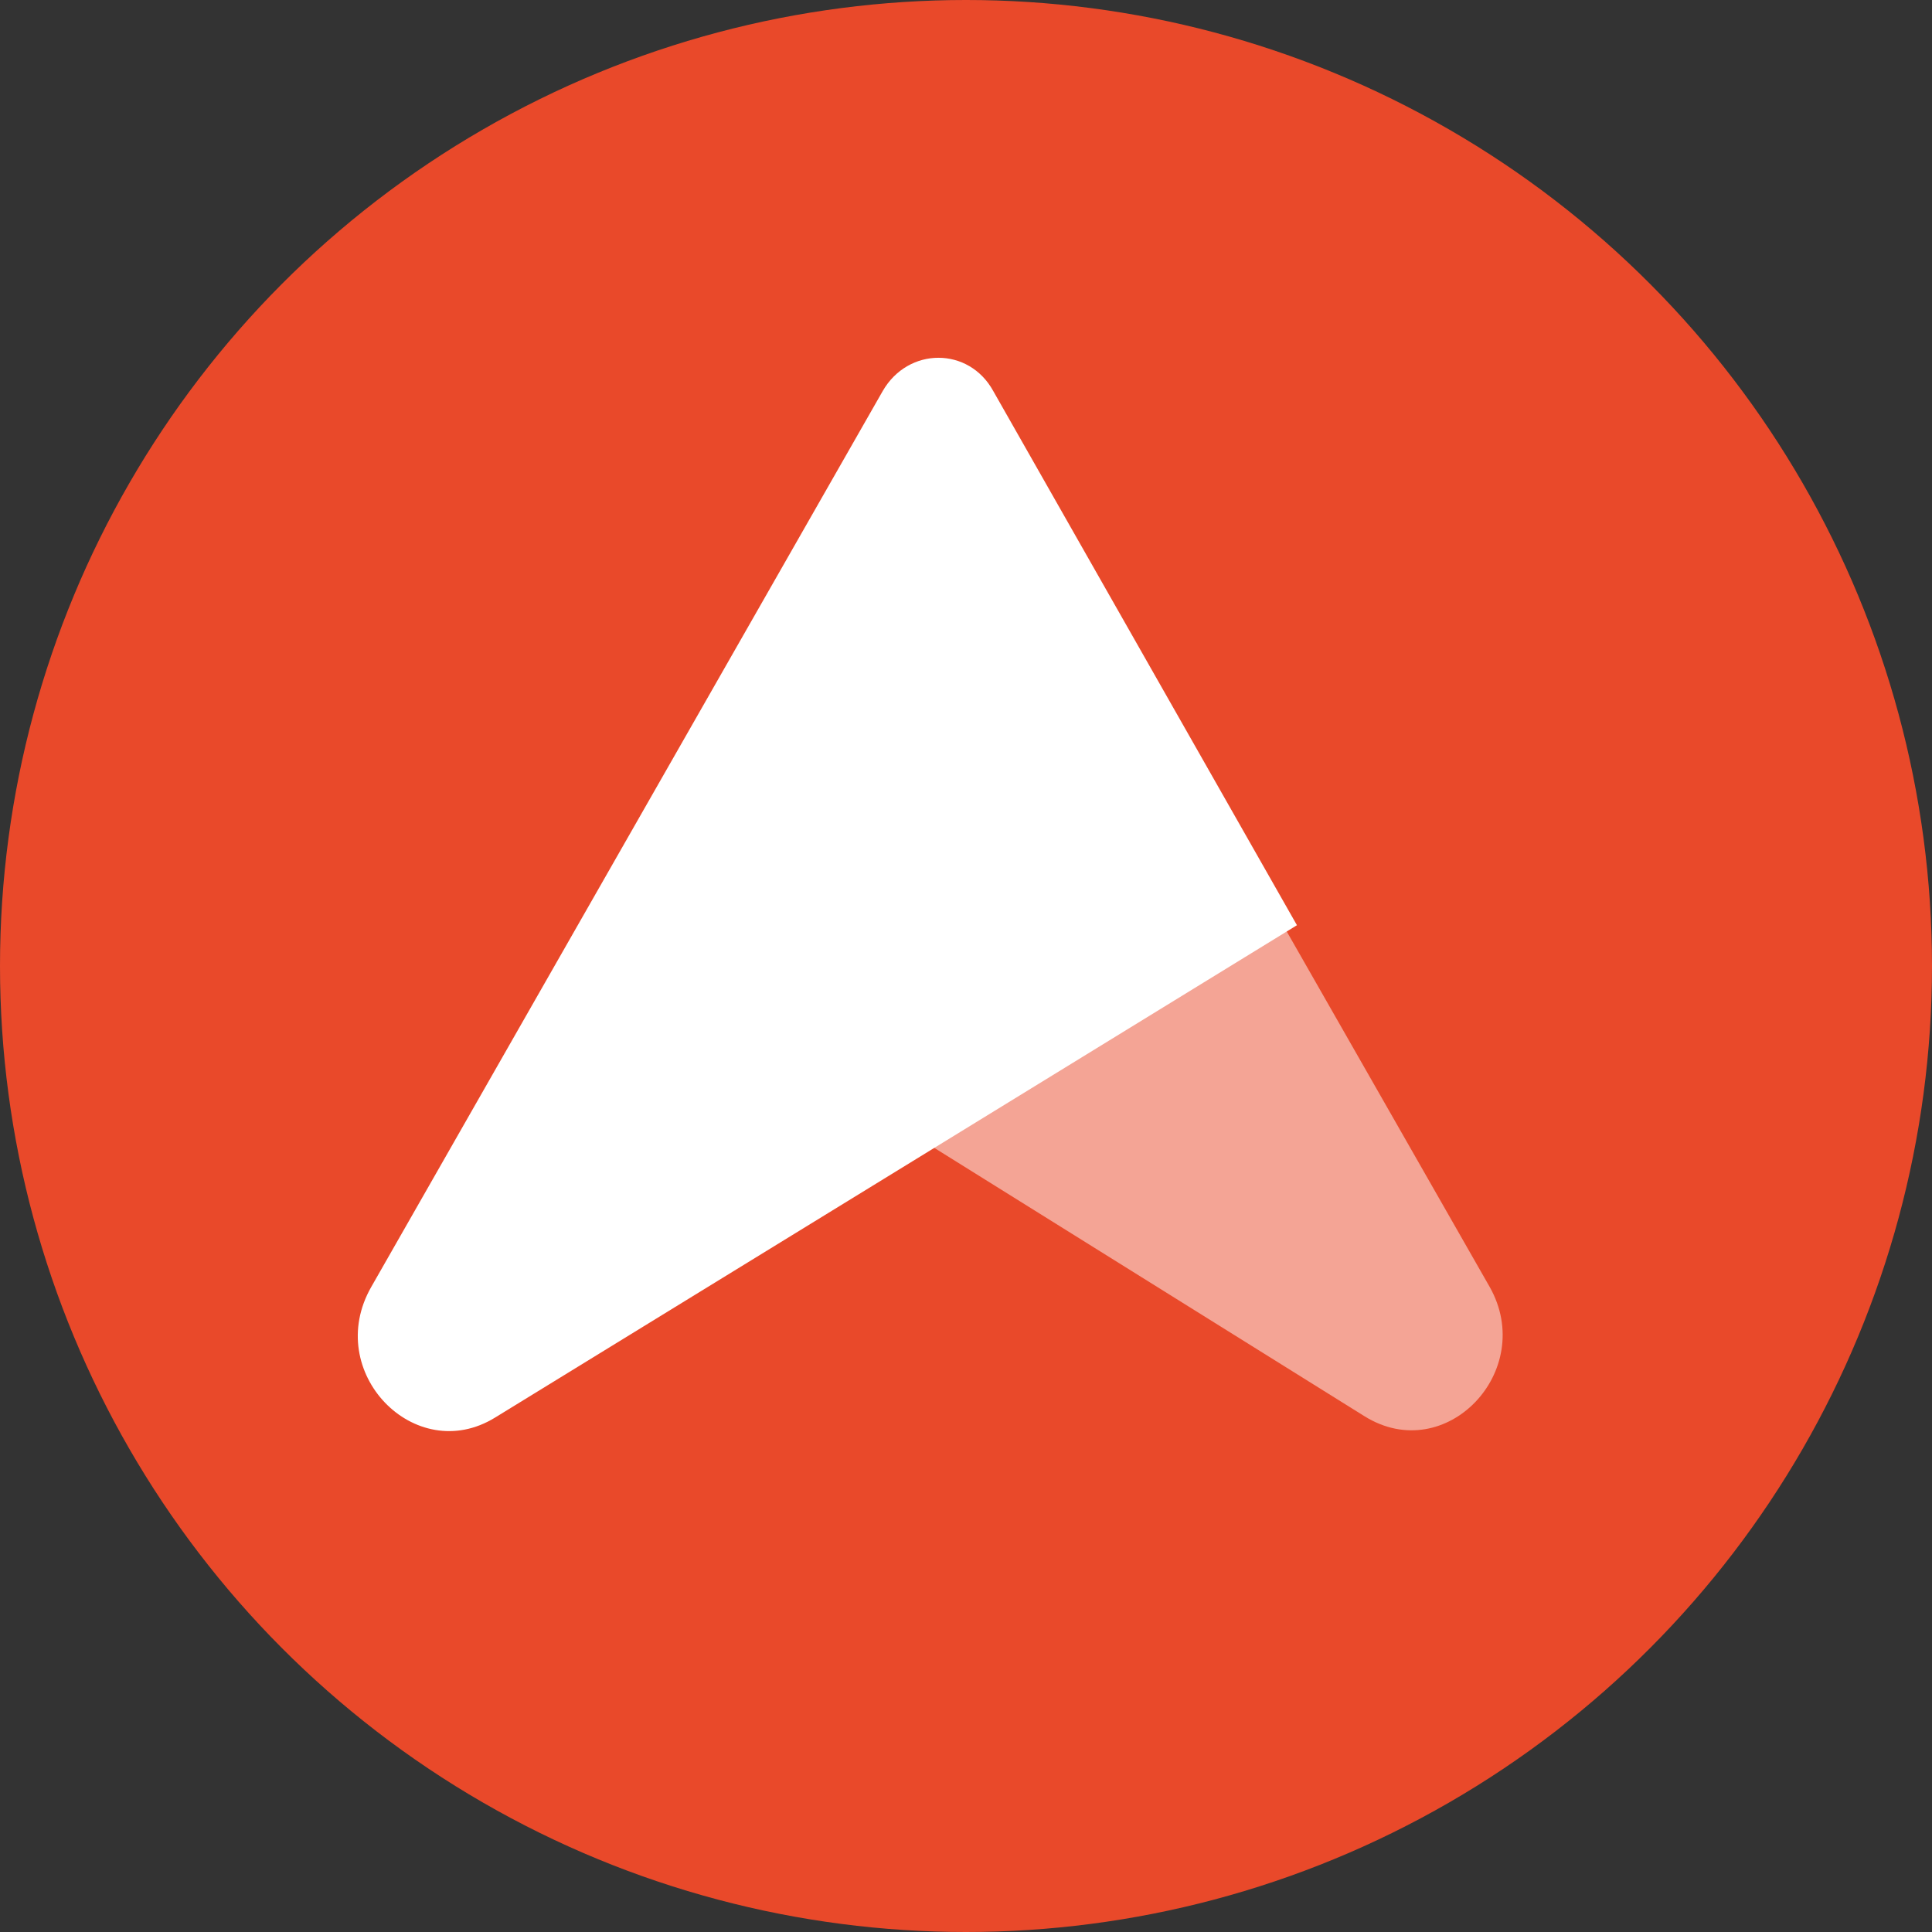 <svg xmlns="http://www.w3.org/2000/svg" width="27.0" height="27.0" viewBox="0.0 0.0 27.0 27.0" fill="none">
<rect x="0.0" y="0.0" width="27.0" height="27.0" fill="#333333" stroke="none"/>
<circle cx="13.5" cy="13.5" r="13.5" fill="#E9492A" />
<path opacity="0.5" d="M20.818 17.984L13.67 5.465C13.314 4.845 13.304 5.379 12.964 6L8.982 13.5L19.069 19.792C20.207 20.501 21.48 19.154 20.818 17.984Z" fill="white" />
<path d="M12.336 5.465L5.189 17.984C4.509 19.172 5.8 20.501 6.92 19.81L18.125 12.93L13.881 5.465C13.541 4.845 12.693 4.845 12.336 5.465Z" fill="white" />
</svg>